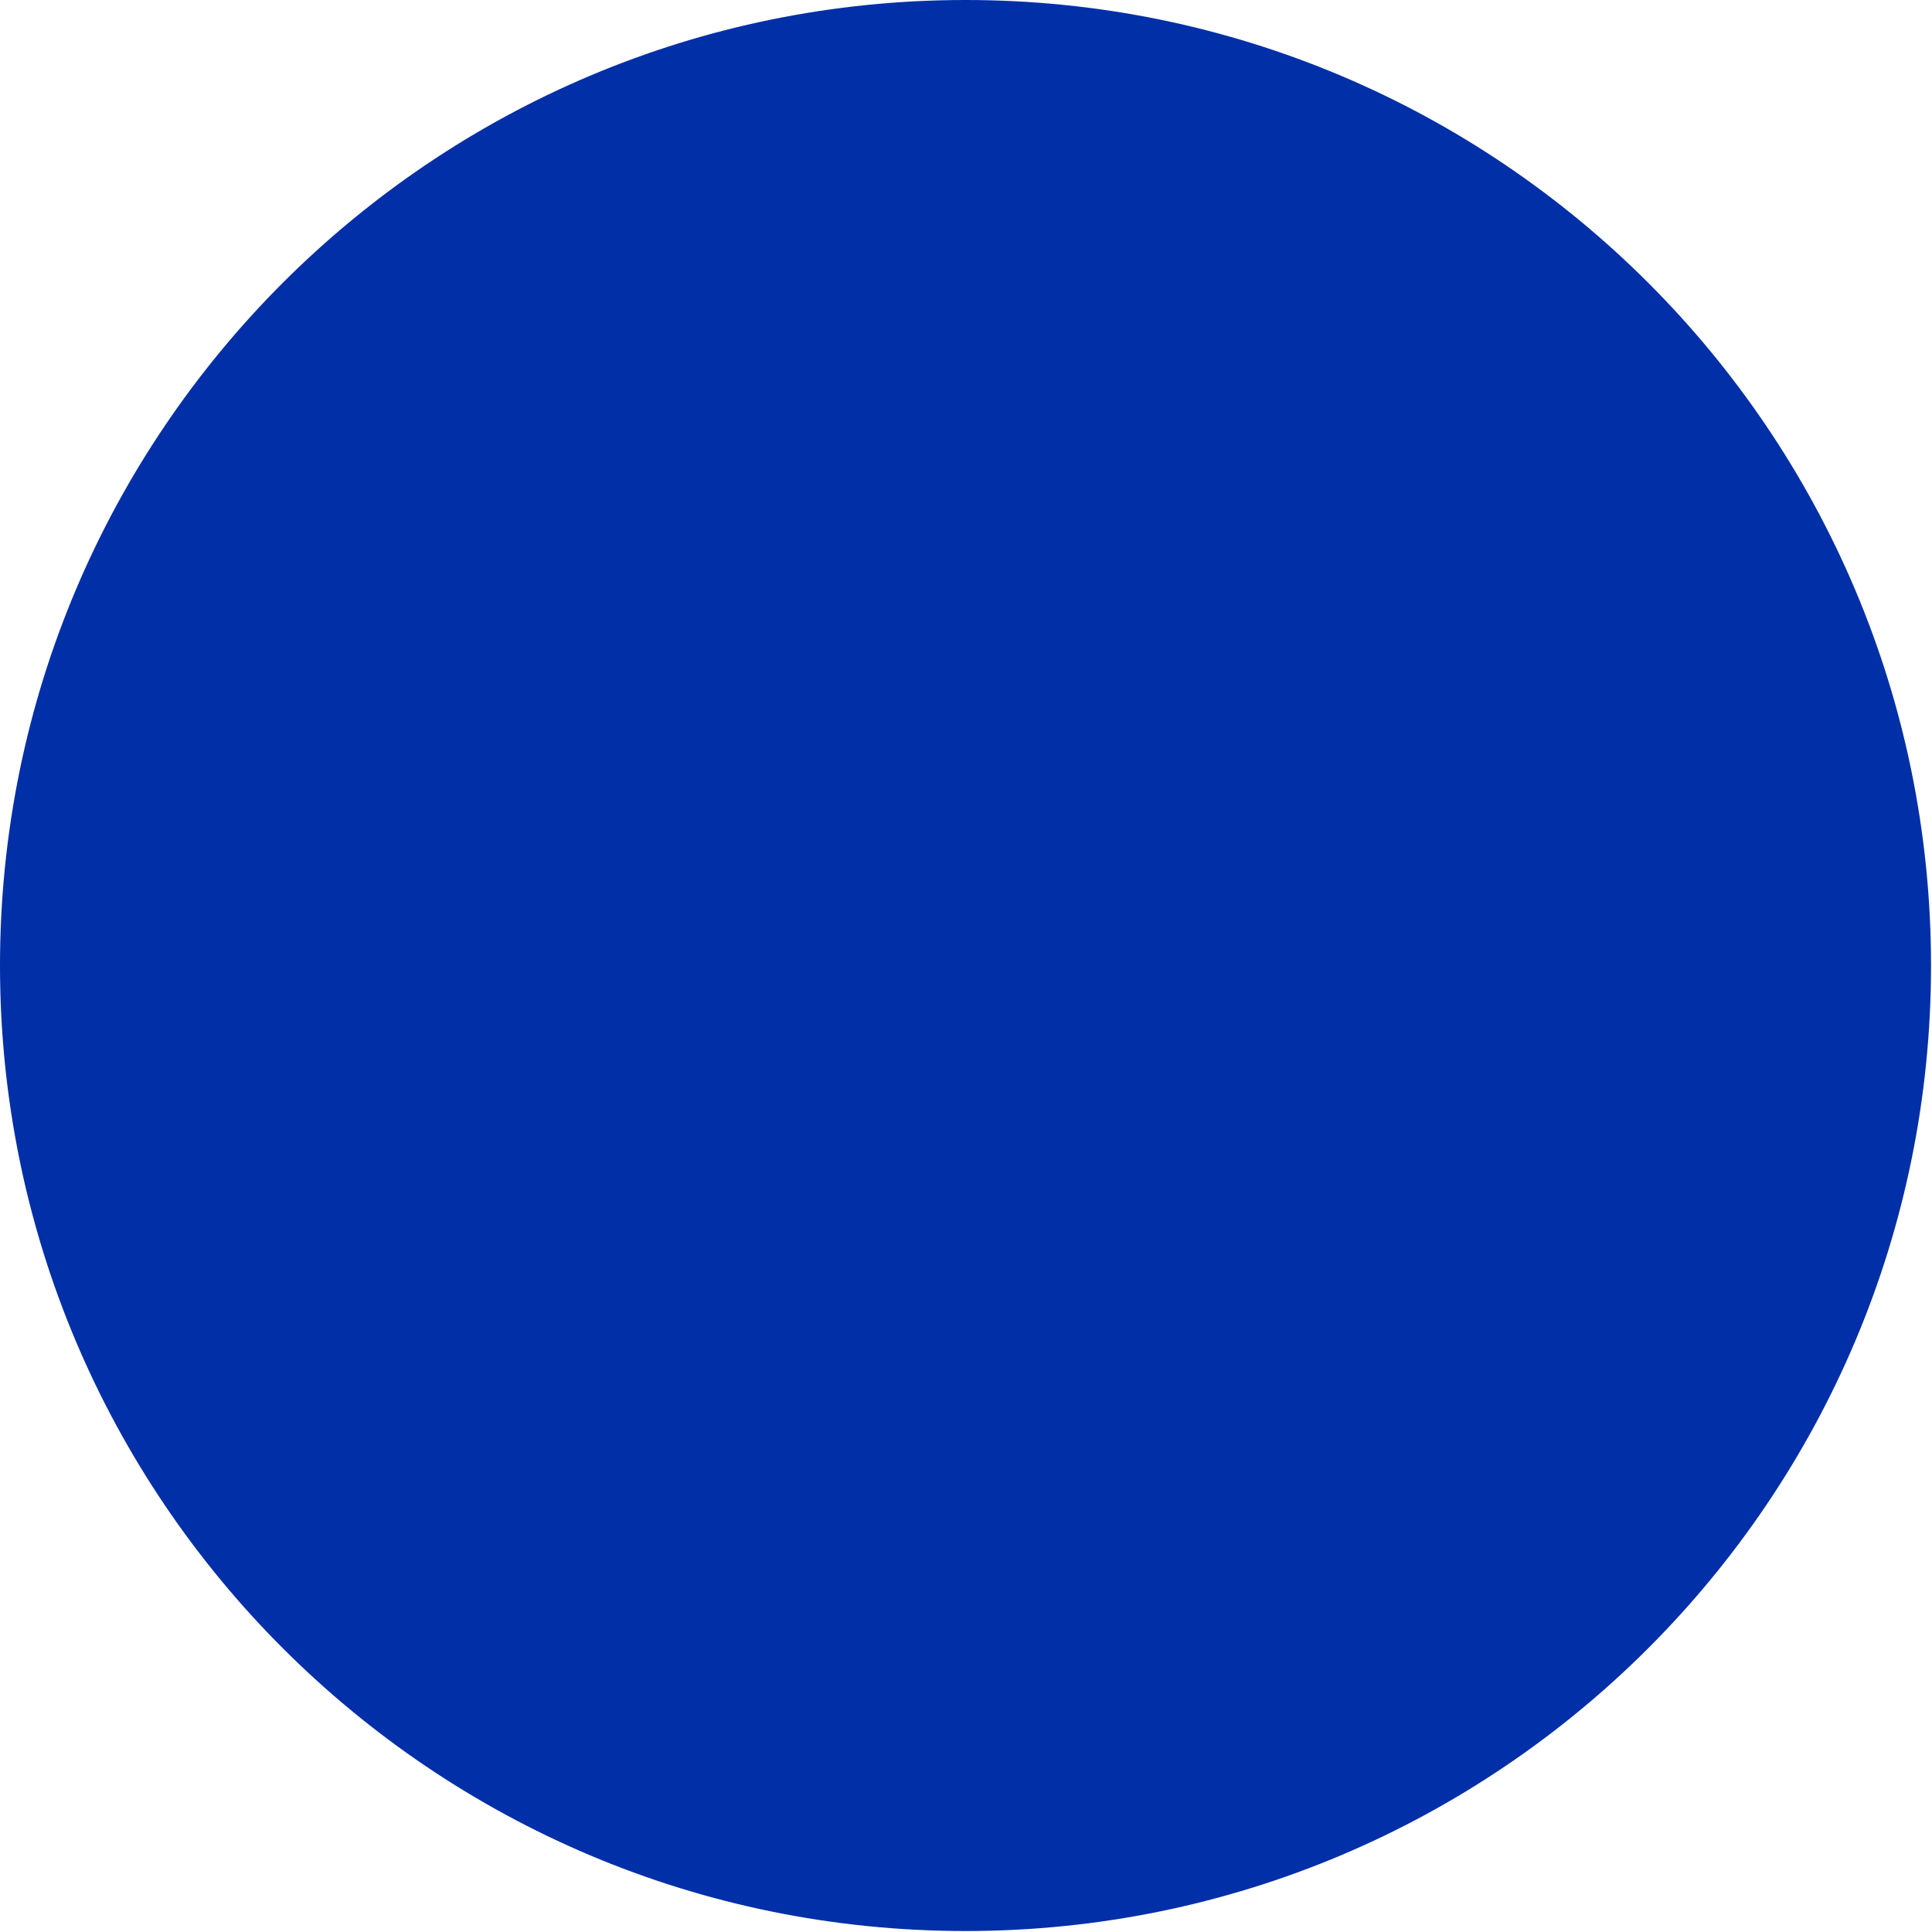 <?xml version="1.0" encoding="utf-8"?>
<!-- Generator: Adobe Illustrator 24.3.0, SVG Export Plug-In . SVG Version: 6.00 Build 0)  -->
<svg version="1.1" xmlns="http://www.w3.org/2000/svg" xmlns:xlink="http://www.w3.org/1999/xlink" x="0px" y="0px"
	 viewBox="0 0 595.3 595.3" style="enable-background:new 0 0 595.3 595.3;" xml:space="preserve">
<style type="text/css">
	.st0{display:none;}
	.st1{display:inline;}
	.st2{fill:#002FA7;}
</style>
<g id="图层_1" class="st0">
	<g class="st1">
		<rect x="5" y="5" class="st2" width="585" height="585"/>
		<path class="st2" d="M585,10v575H10V10H585 M595,0H0v595h595V0L595,0z"/>
	</g>
</g>
<g id="图层_2">
	<g>
		<path class="st2" d="M297.5,590c-78.1,0-151.6-30.4-206.8-85.7C35.4,449.1,5,375.6,5,297.5c0-78.1,30.4-151.6,85.7-206.8
			C145.9,35.4,219.4,5,297.5,5c78.1,0,151.6,30.4,206.8,85.7c55.2,55.2,85.7,128.7,85.7,206.8c0,78.1-30.4,151.6-85.7,206.8
			S375.6,590,297.5,590z"/>
		<path class="st2" d="M297.5,10c38.8,0,76.5,7.6,111.9,22.6c34.2,14.5,65,35.2,91.4,61.6c26.4,26.4,47.1,57.2,61.6,91.4
			c15,35.4,22.6,73.1,22.6,111.9s-7.6,76.5-22.6,111.9c-14.5,34.2-35.2,65-61.6,91.4c-26.4,26.4-57.2,47.1-91.4,61.6
			c-35.4,15-73.1,22.6-111.9,22.6s-76.5-7.6-111.9-22.6c-34.2-14.5-65-35.2-91.4-61.6c-26.4-26.4-47.1-57.2-61.6-91.4
			C17.6,374,10,336.3,10,297.5s7.6-76.5,22.6-111.9c14.5-34.2,35.2-65,61.6-91.4s57.2-47.1,91.4-61.6C221,17.6,258.7,10,297.5,10
			 M297.5,0C133.2,0,0,133.2,0,297.5S133.2,595,297.5,595S595,461.8,595,297.5S461.8,0,297.5,0L297.5,0z"/>
	</g>
</g>
</svg>
